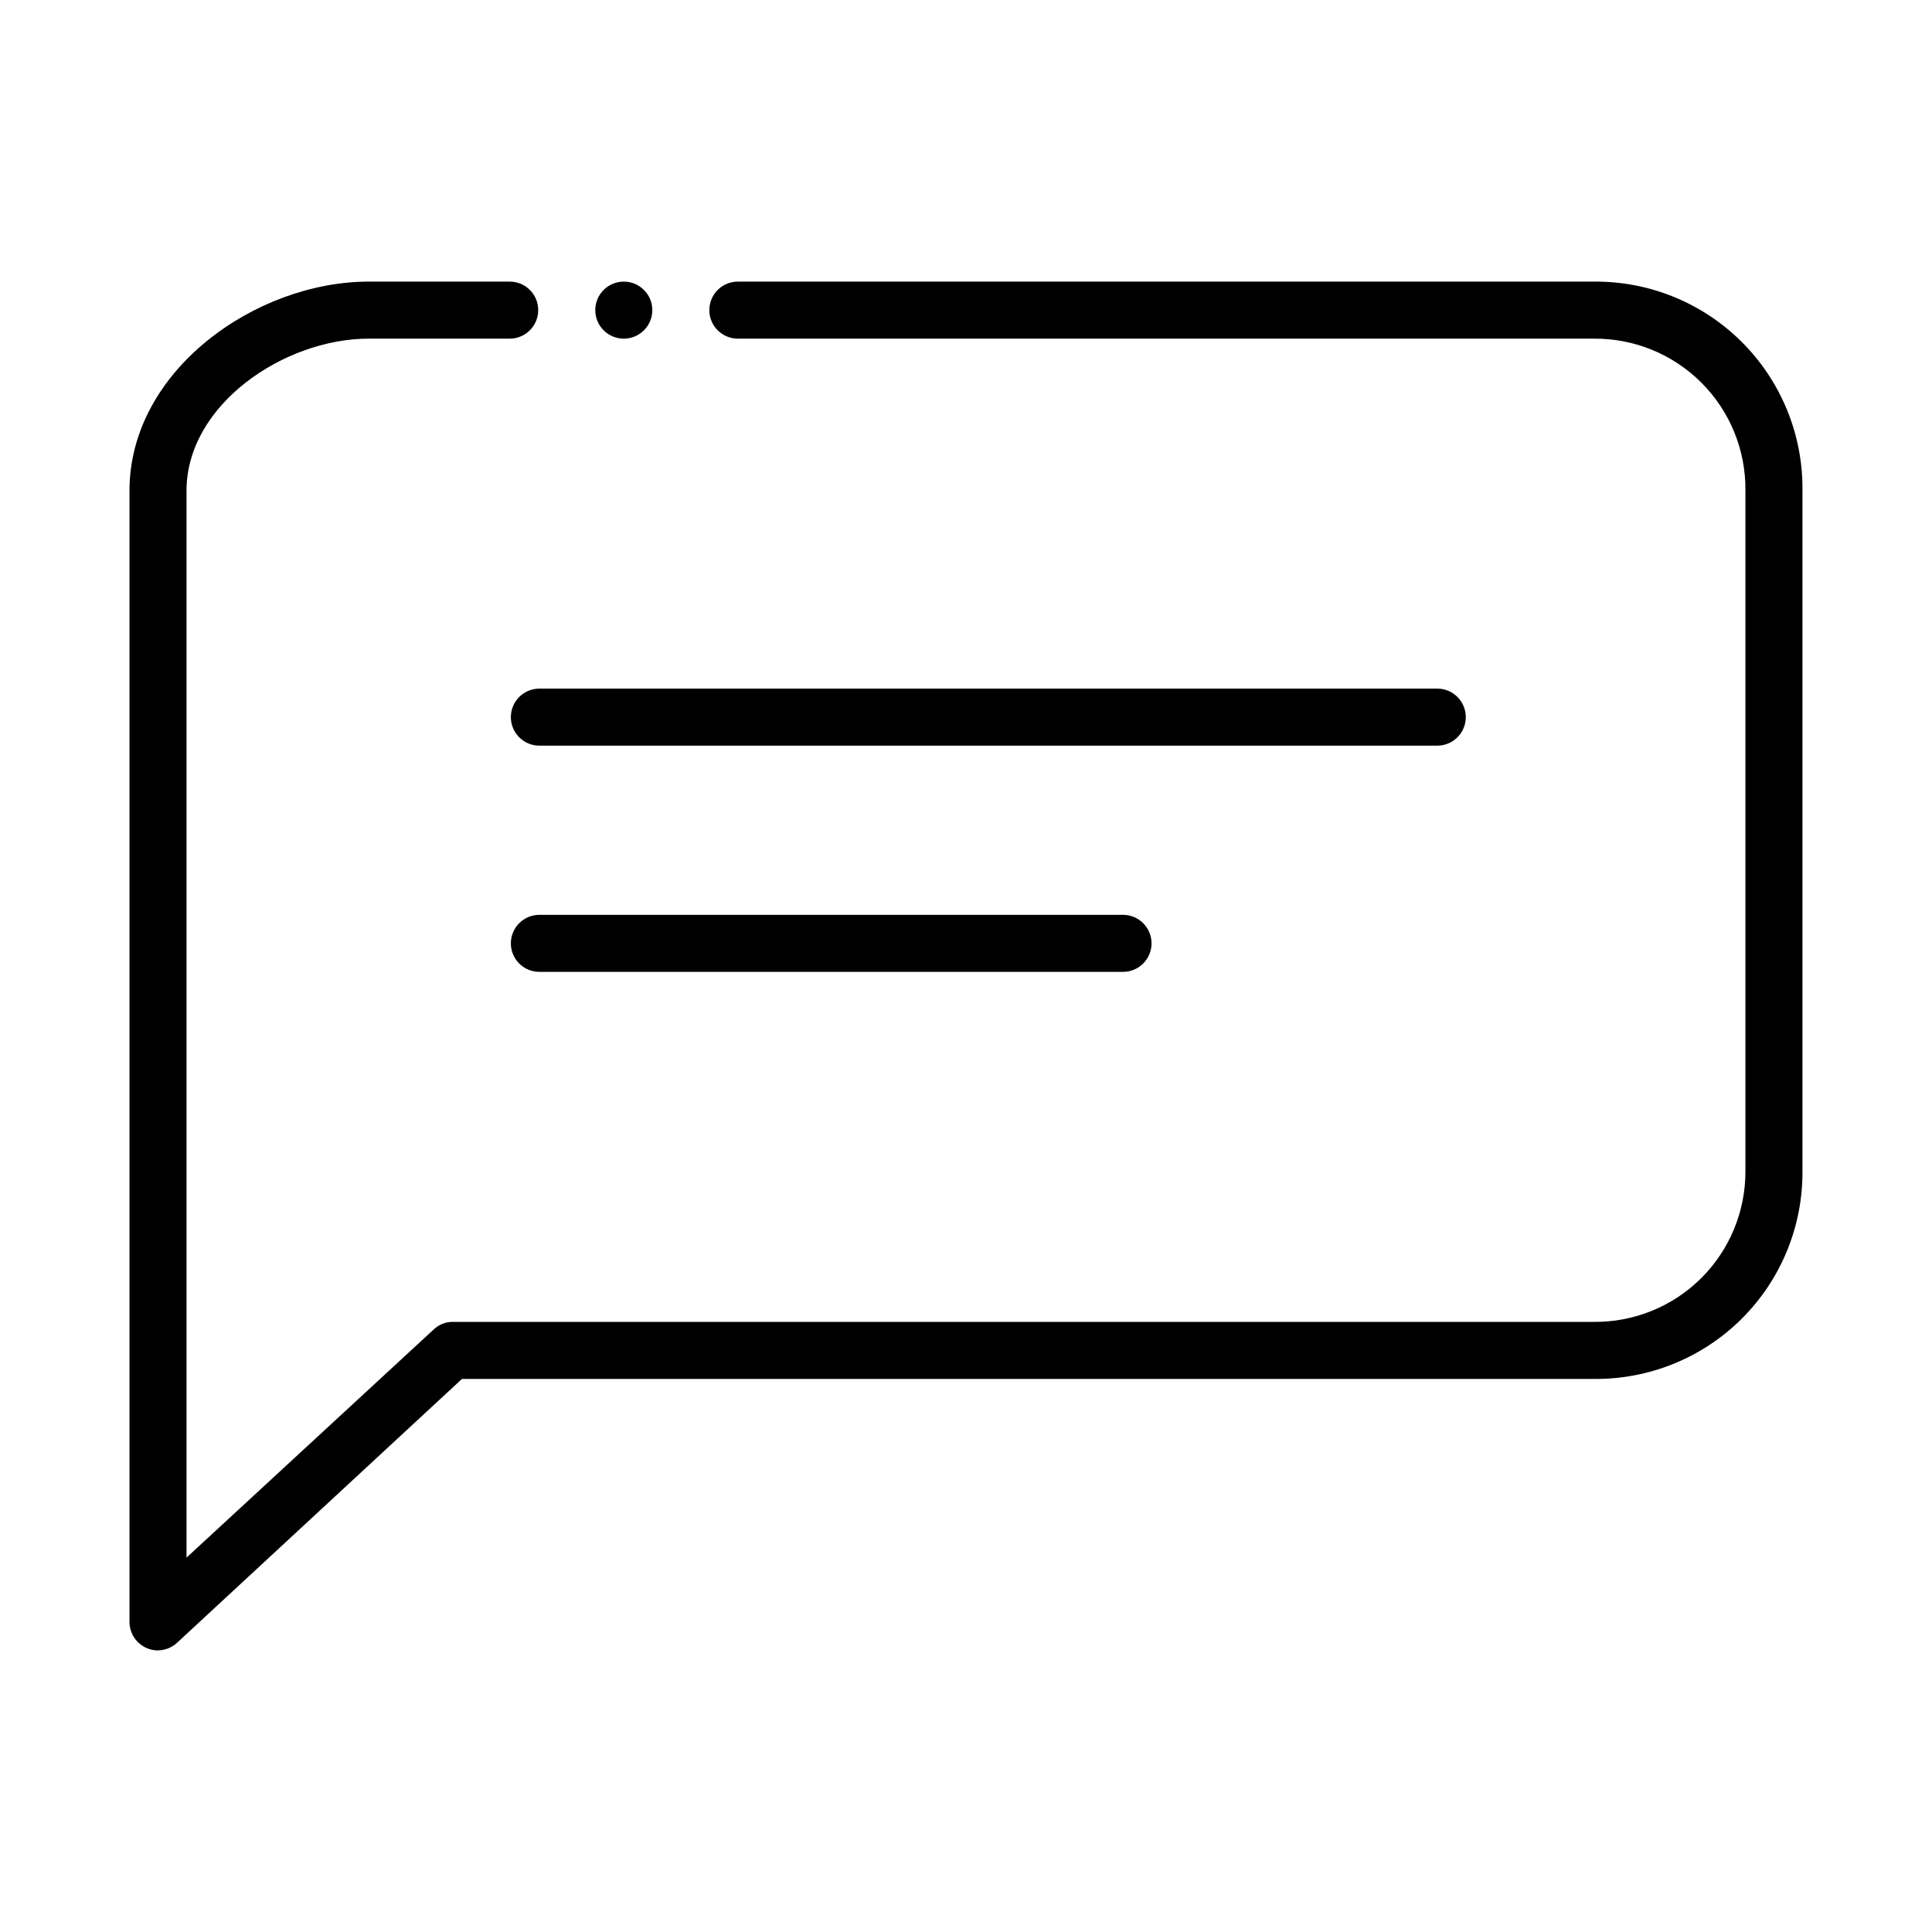 <?xml version="1.0" encoding="UTF-8"?>
<!-- Uploaded to: SVG Repo, www.svgrepo.com, Generator: SVG Repo Mixer Tools -->
<svg fill="#000000" width="800px" height="800px" version="1.1" viewBox="144 144 512 512" xmlns="http://www.w3.org/2000/svg">
 <g>
  <path d="m566.25 218.63h-226.71c-4.176 0-7.559 3.383-7.559 7.555 0 4.176 3.383 7.559 7.559 7.559h226.71c10.727-0.125 21.051 4.082 28.637 11.668 7.586 7.586 11.793 17.91 11.668 28.637v180.31c0.043 10.672-4.203 20.91-11.777 28.422-7.578 7.512-17.855 11.664-28.527 11.531h-302.29c-1.875-0.008-3.68 0.715-5.035 2.016l-65.496 60.457v-282.74c0-22.824 25.895-40.305 48.312-40.305h37.336c4.172 0 7.555-3.383 7.555-7.559 0-4.172-3.383-7.555-7.555-7.555h-37.336c-29.977 0-63.426 23.578-63.426 55.418v299.77c0 2.984 1.754 5.688 4.481 6.902 0.949 0.438 1.98 0.66 3.023 0.656 1.863-0.016 3.656-0.715 5.039-1.965l75.57-69.98h299.82c14.695 0.191 28.848-5.539 39.273-15.898 10.426-10.355 16.242-24.473 16.148-39.168v-180.31c0.176-14.754-5.606-28.953-16.039-39.383-10.43-10.434-24.629-16.215-39.383-16.035zm-256.94 0c-4.172 0-7.559 3.383-7.559 7.555 0 4.176 3.387 7.559 7.559 7.559 4.176 0 7.559-3.383 7.559-7.559 0-4.172-3.383-7.555-7.559-7.555z"/>
  <path d="m532.45 334.05c0 4.152-3.352 7.527-7.508 7.555h-238c-4.176 0-7.559-3.383-7.559-7.555 0-4.176 3.383-7.559 7.559-7.559h238c4.156 0.027 7.508 3.402 7.508 7.559z"/>
  <path d="m449.17 394c0 4.152-3.356 7.527-7.508 7.555h-154.72c-4.176 0-7.559-3.383-7.559-7.555 0-4.176 3.383-7.559 7.559-7.559h154.72c4.152 0.027 7.508 3.402 7.508 7.559z"/>
 </g>
</svg>